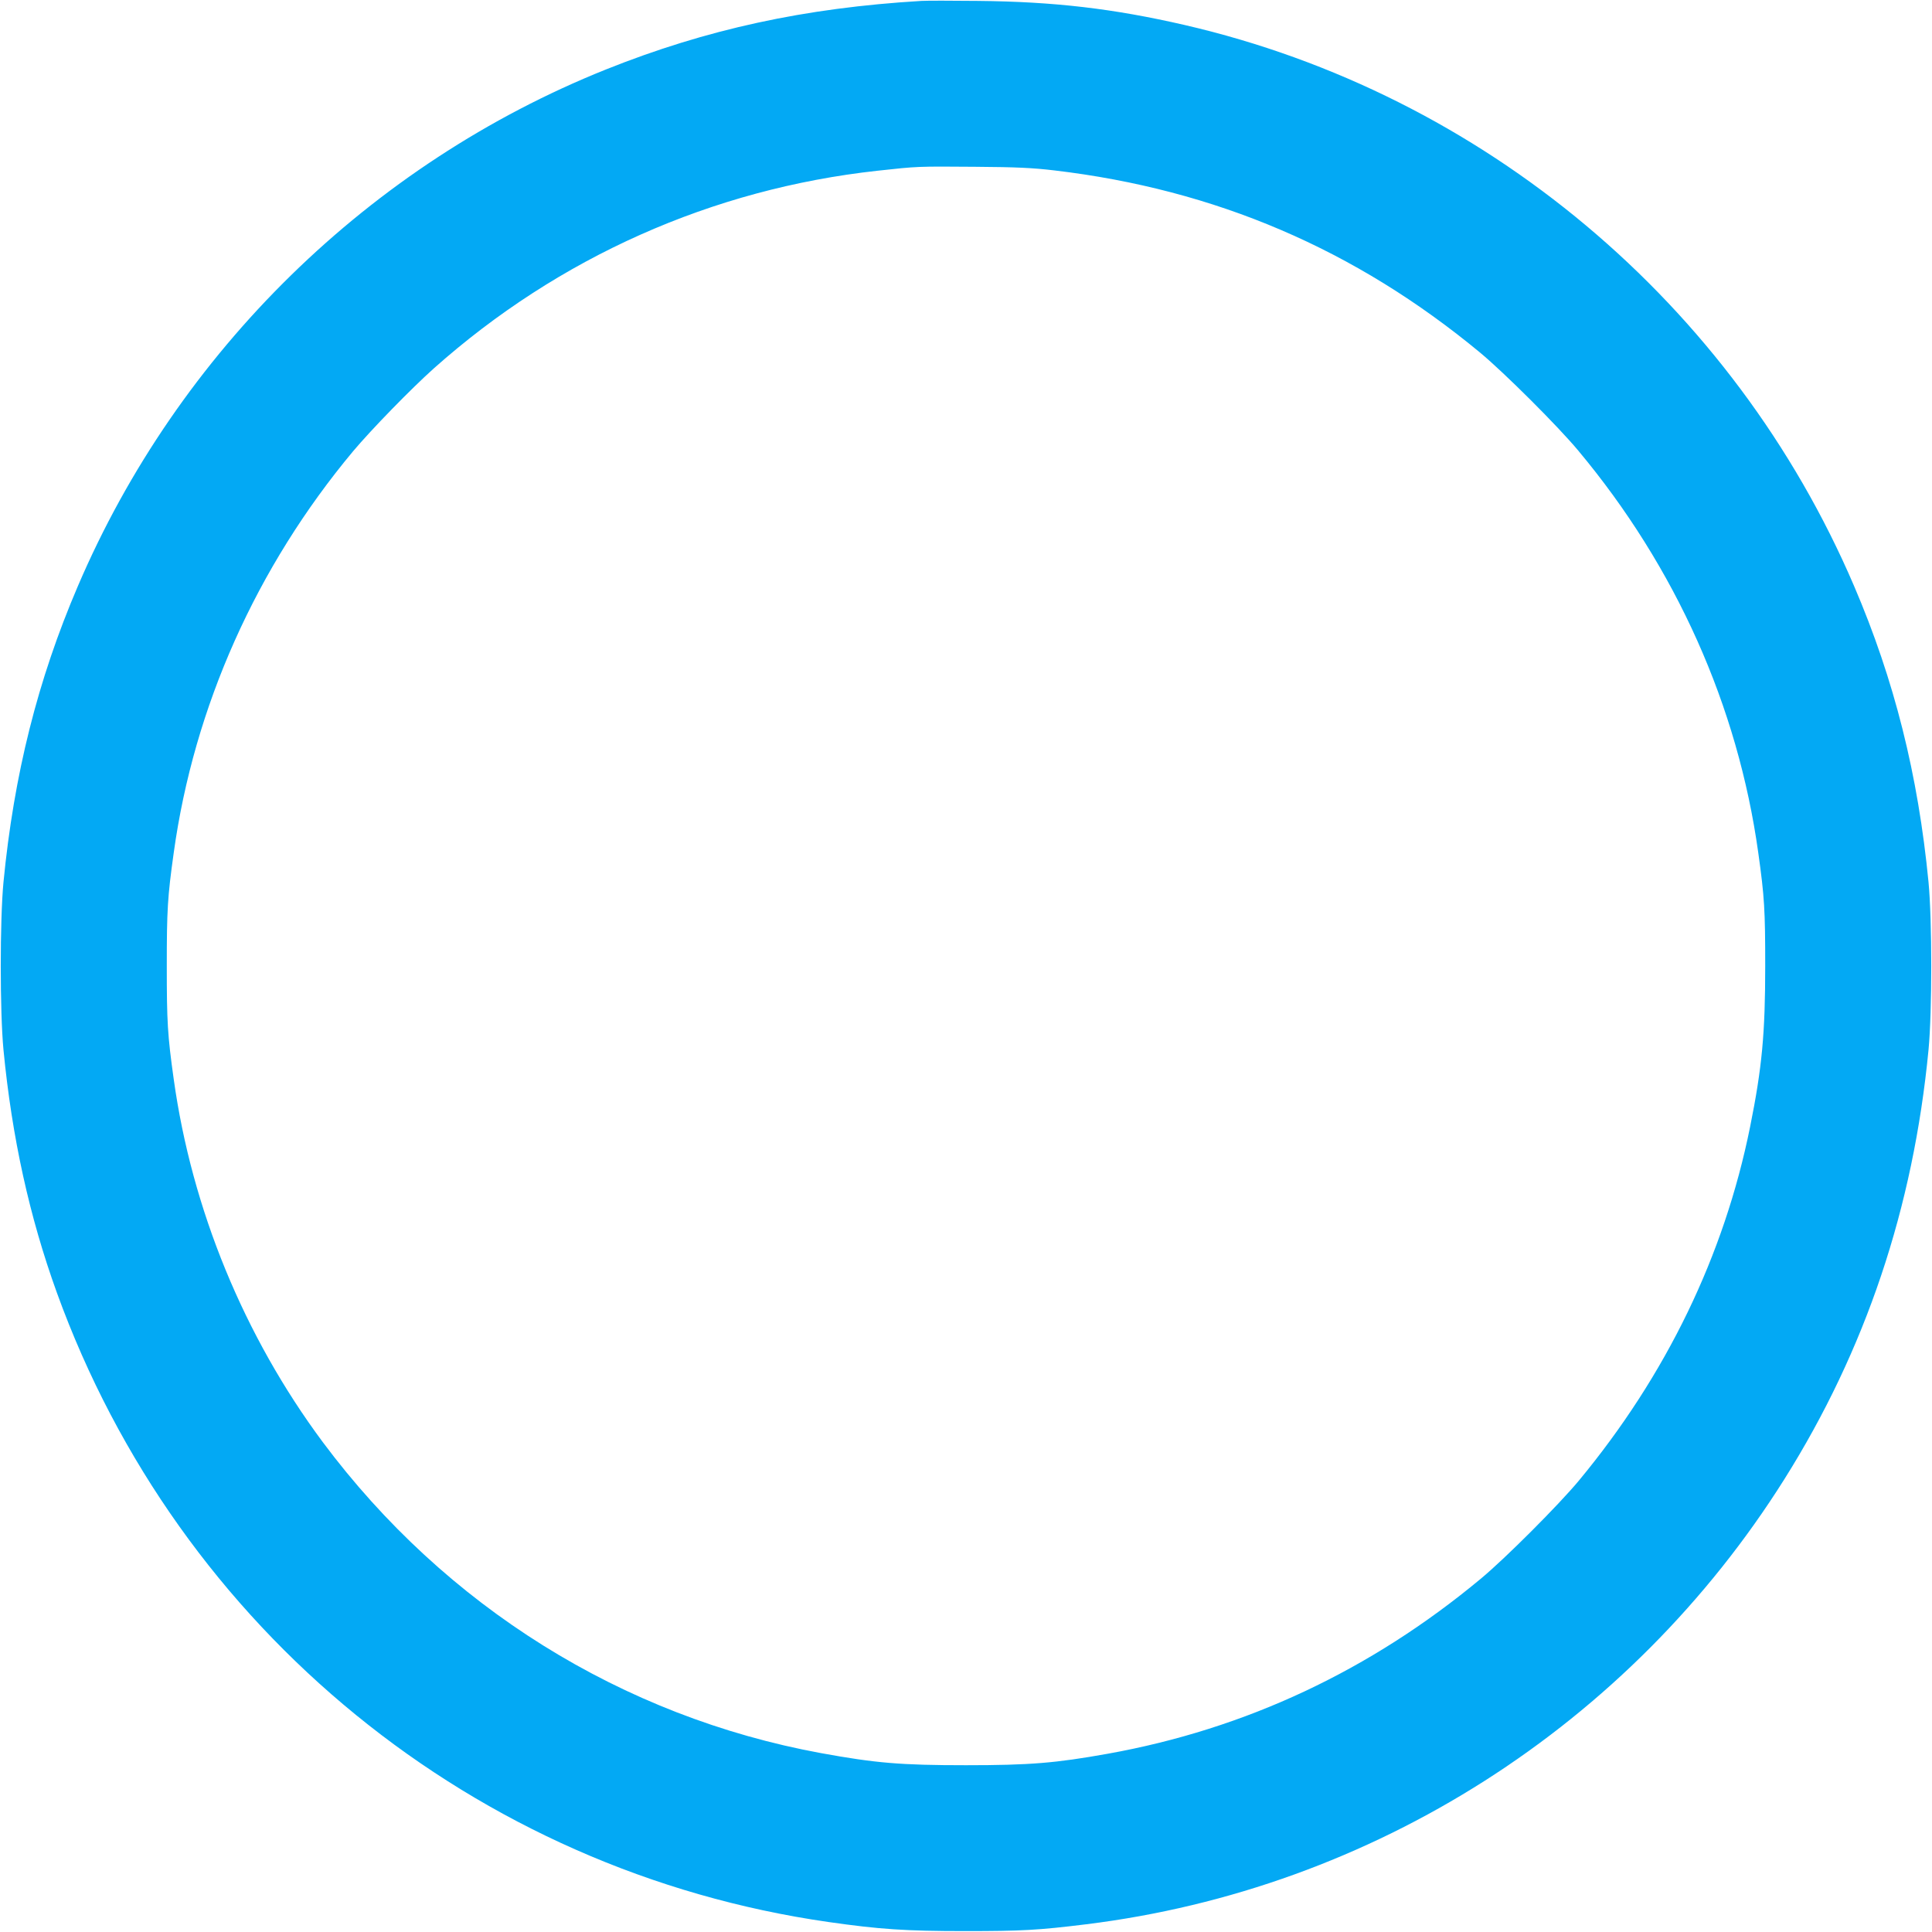 <?xml version="1.0" standalone="no"?>
<!DOCTYPE svg PUBLIC "-//W3C//DTD SVG 20010904//EN"
 "http://www.w3.org/TR/2001/REC-SVG-20010904/DTD/svg10.dtd">
<svg version="1.0" xmlns="http://www.w3.org/2000/svg"
 width="1280pt" height="1280pt" viewBox="0 0 1280 1280"
 preserveAspectRatio="xMidYMid meet">
<g transform="translate(0,1280) scale(0.1,-0.1)"
fill="#03a9f4" stroke="none">
<path d="M6105 12794 c-773 -46 -1425 -188 -2090 -454 -1565 -627 -2834 -1869
-3499 -3423 -267 -623 -424 -1251 -493 -1962 -24 -252 -24 -858 0 -1110 56
-580 172 -1107 354 -1610 809 -2235 2769 -3833 5113 -4169 336 -48 508 -60
905 -60 374 0 485 6 800 45 1900 234 3601 1318 4627 2949 538 856 854 1797
955 2845 24 252 24 858 0 1110 -69 711 -226 1339 -493 1962 -801 1871 -2457
3260 -4434 3717 -473 109 -865 155 -1370 160 -173 2 -342 2 -375 0z m880
-1123 c1068 -126 1995 -523 2822 -1208 160 -133 516 -488 649 -648 647 -774
1058 -1694 1193 -2665 41 -292 46 -380 46 -750 0 -446 -21 -673 -100 -1065
-172 -853 -555 -1645 -1135 -2345 -132 -159 -487 -515 -650 -650 -730 -607
-1557 -995 -2471 -1159 -346 -62 -515 -76 -939 -76 -432 0 -598 14 -960 80
-1319 242 -2490 973 -3301 2060 -522 702 -868 1543 -988 2405 -41 292 -46 380
-46 750 0 370 5 458 46 750 134 968 548 1893 1188 2660 123 146 382 412 536
550 827 736 1844 1189 2940 1309 265 29 261 29 645 26 275 -2 382 -7 525 -24z"/>
</g>
</svg>
